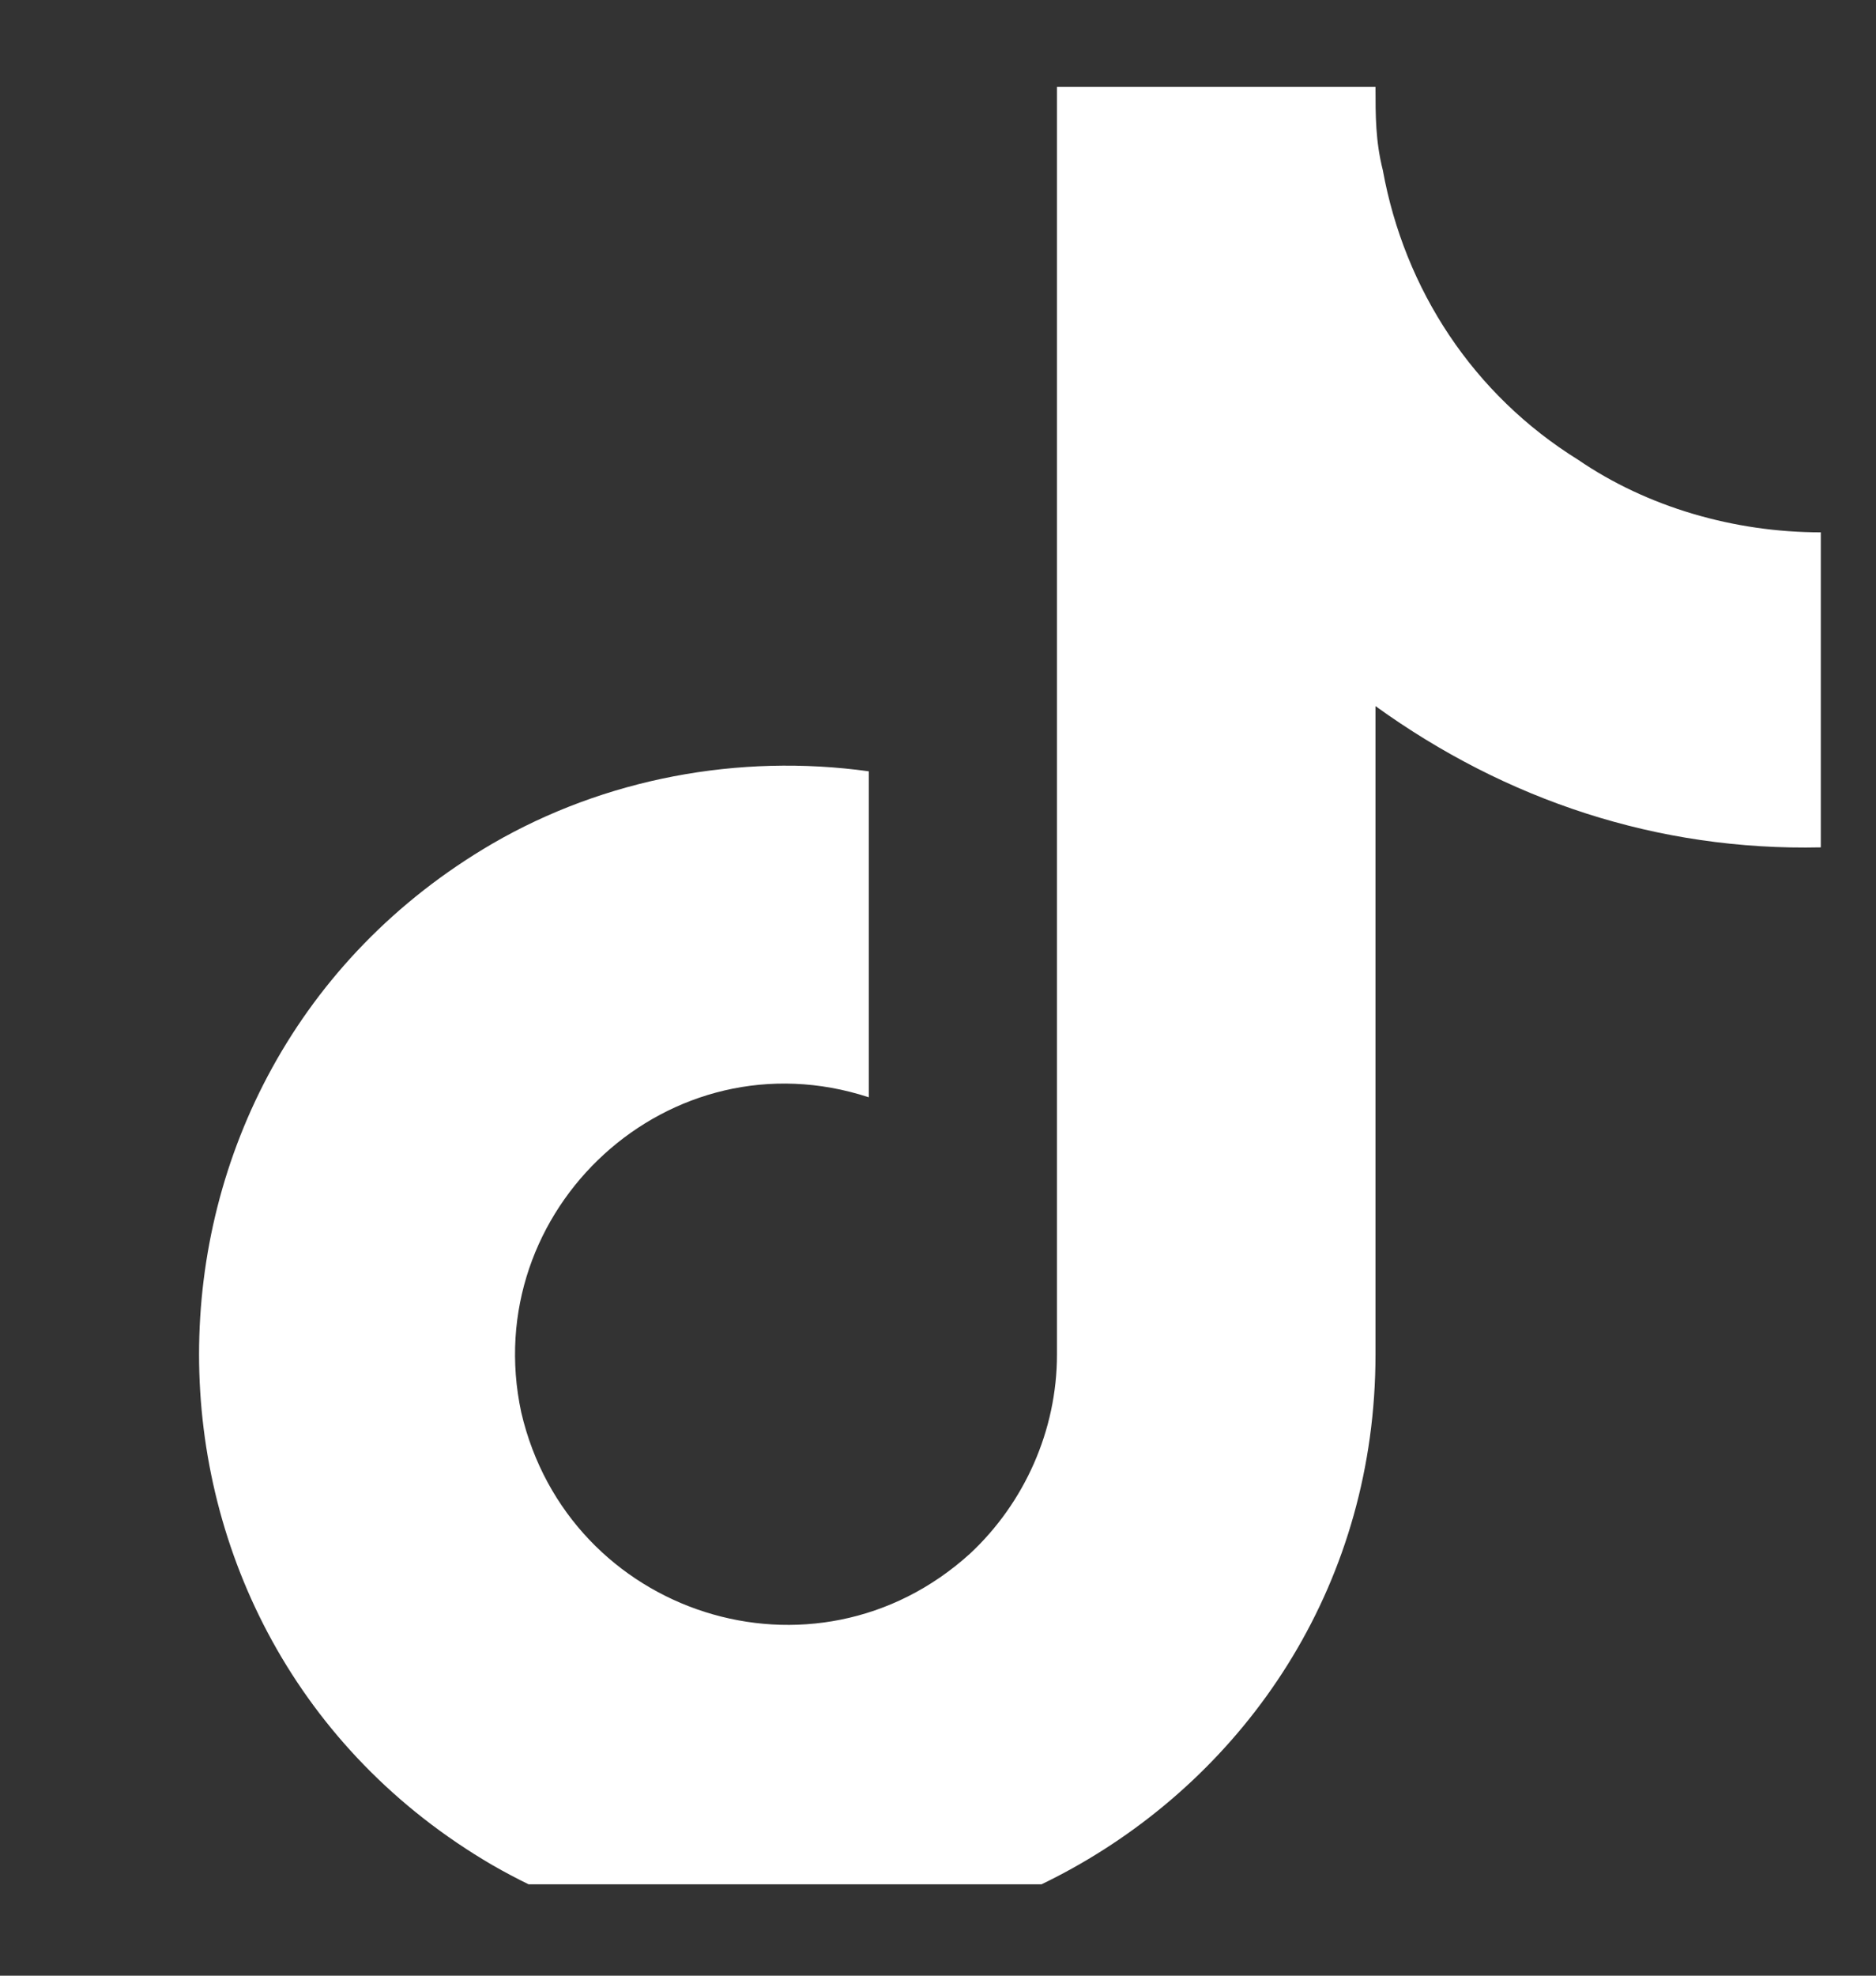 <svg xmlns="http://www.w3.org/2000/svg" width="19" height="20" viewBox="0 0 19 20" fill="none"><rect x="0" y="0" width="19" height="20" fill="#333333" stroke="none"/><g clip-path="url(#clip0_8959_3434)"><path d="M18.441 8.578C16.791 8.615 15.251 8.101 13.931 7.148V13.711C13.931 18.294 8.945 21.153 4.986 18.88C1.026 16.57 1.026 10.851 4.986 8.541C6.122 7.882 7.479 7.625 8.799 7.808V11.108C6.782 10.448 4.839 12.244 5.279 14.297C5.756 16.35 8.249 17.157 9.825 15.727C10.375 15.214 10.705 14.481 10.705 13.711V0.879H13.931C13.931 1.172 13.931 1.429 14.005 1.722C14.225 2.932 14.921 3.995 15.984 4.655C16.681 5.132 17.561 5.389 18.441 5.389V8.578Z" fill="white"></path></g><defs><clipPath id="clip0_8959_3434"><rect width="18.771" height="18.771" fill="white" transform="translate(0.161 0.304)"></rect></clipPath></defs></svg>